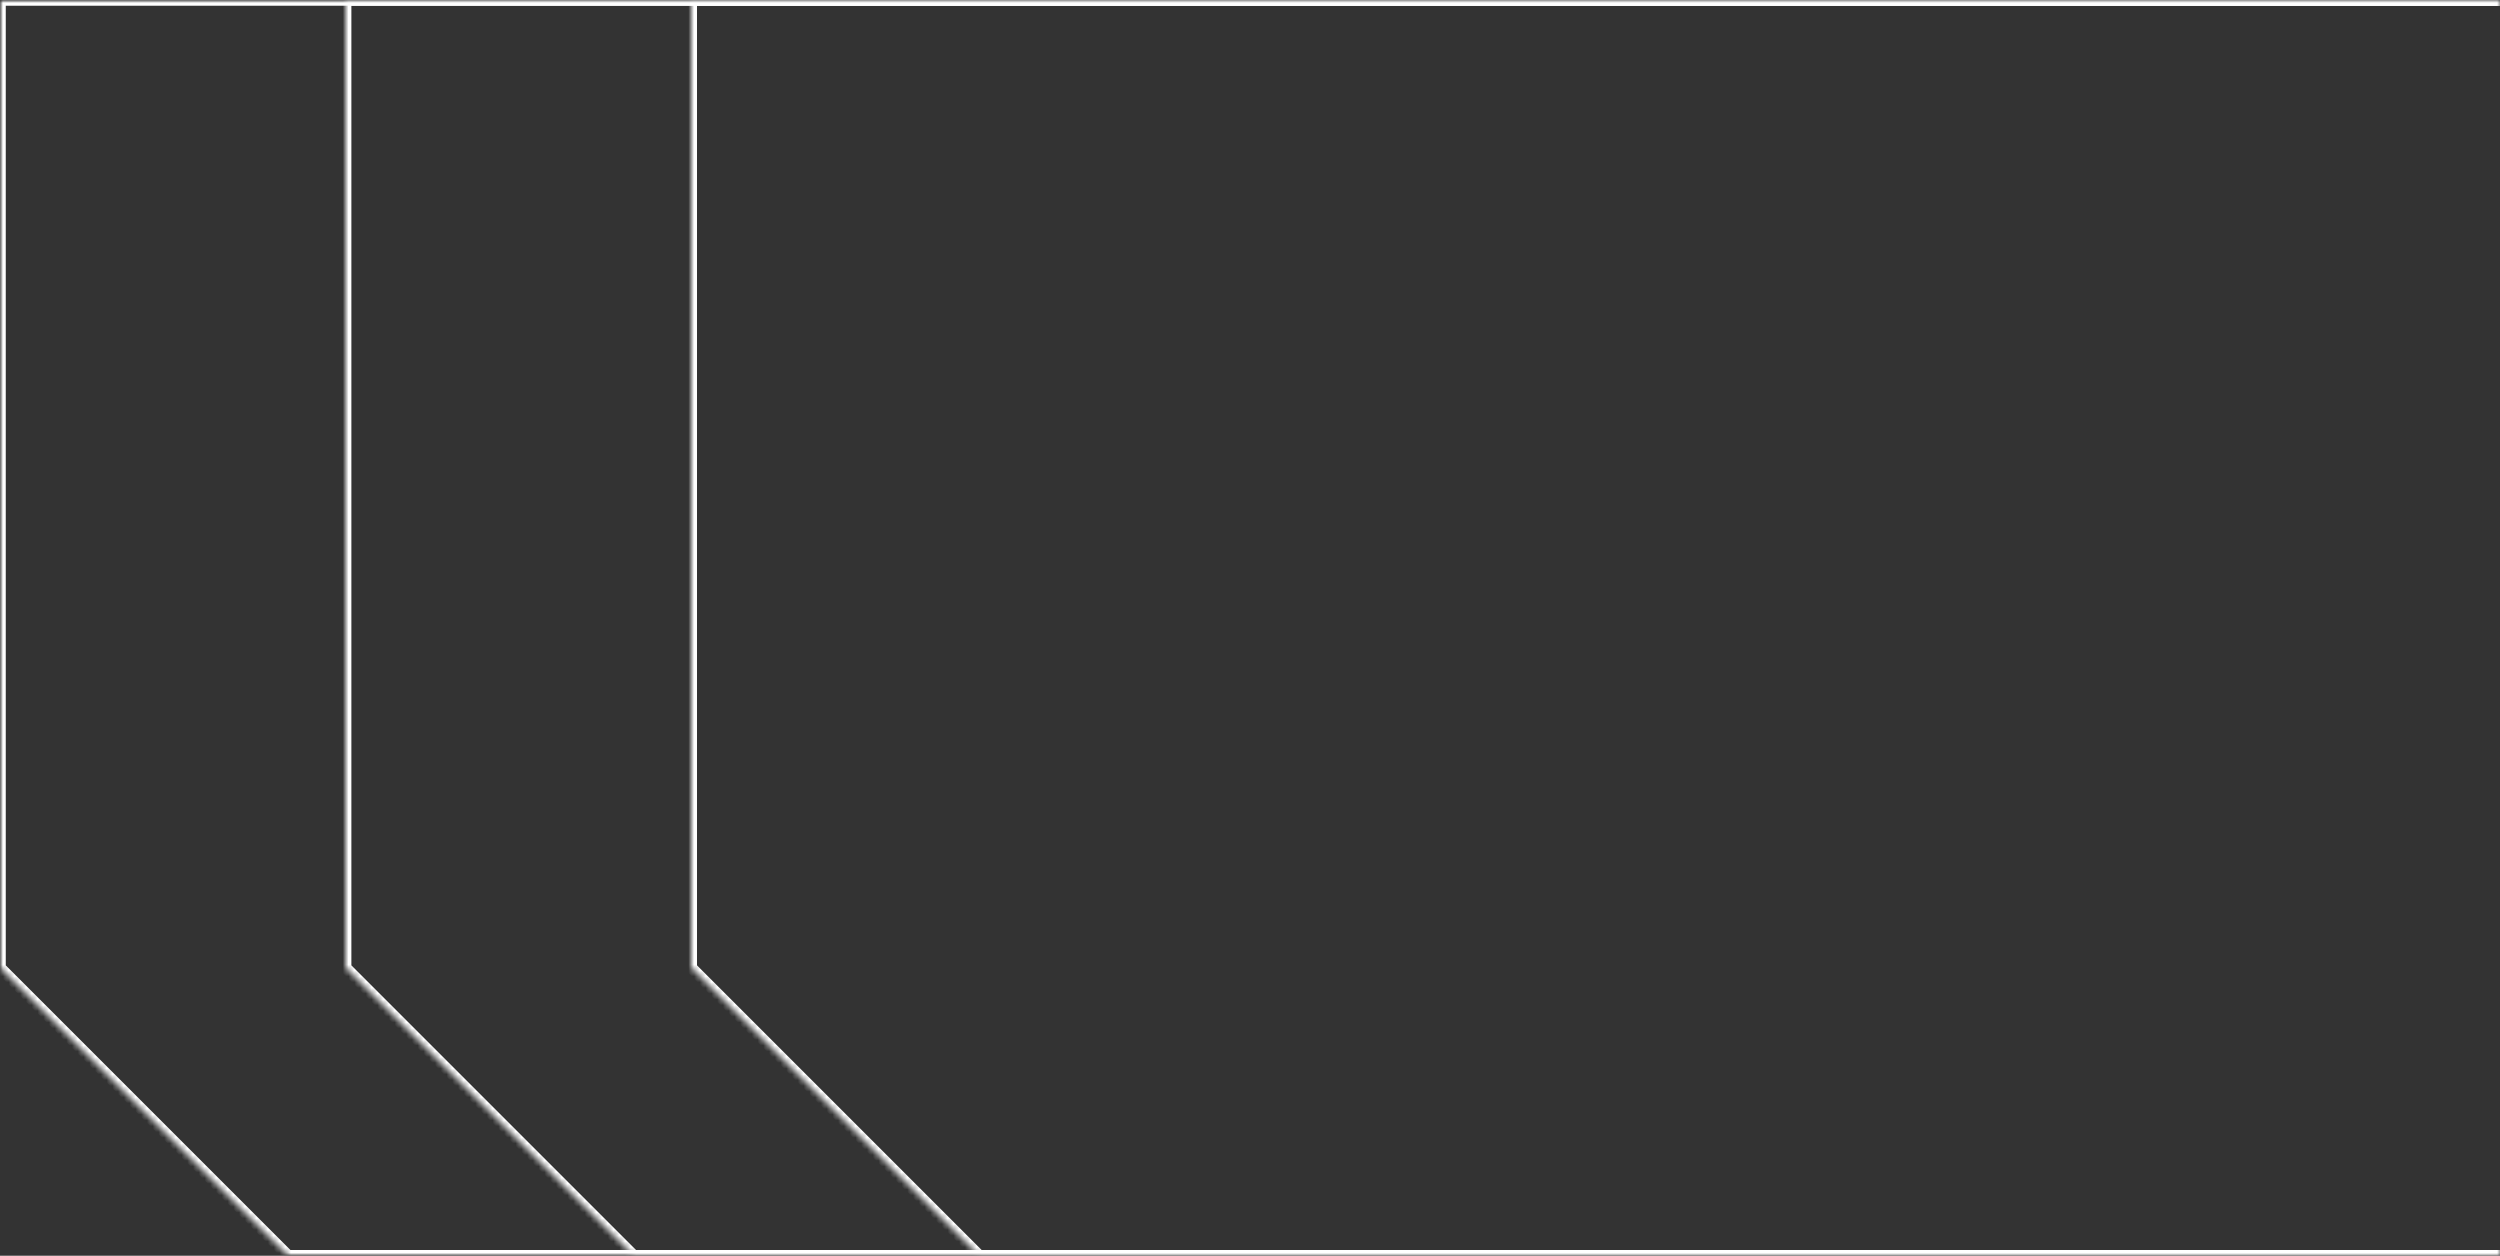 <?xml version="1.0" encoding="UTF-8"?> <svg xmlns="http://www.w3.org/2000/svg" width="434" height="218" viewBox="0 0 434 218" fill="none"><rect x="0" y="0" width="434" height="218" fill="#333333" stroke="none"/><mask id="mask0_53_487" style="mask-type:alpha" maskUnits="userSpaceOnUse" x="0" y="0" width="434" height="218"><rect width="434" height="218" fill="#D9D9D9"></rect></mask><g mask="url(#mask0_53_487)"><mask id="path-2-inside-1_53_487" fill="white"><path d="M790 50V168L740 218H50L0 168V0H740L790 50Z"></path></mask><path d="M790 50H791V49.586L790.707 49.293L790 50ZM790 168L790.707 168.707L791 168.414V168H790ZM740 218V219H740.414L740.707 218.707L740 218ZM50 218L49.293 218.707L49.586 219H50V218ZM0 168H-1V168.414L-0.707 168.707L0 168ZM0 0V-1H-1V0H0ZM740 0L740.707 -0.707L740.414 -1H740V0ZM790 50H789V168H790H791V50H790ZM790 168L789.293 167.293L739.293 217.293L740 218L740.707 218.707L790.707 168.707L790 168ZM740 218V217H50V218V219H740V218ZM50 218L50.707 217.293L0.707 167.293L0 168L-0.707 168.707L49.293 218.707L50 218ZM0 168H1V0H0H-1V168H0ZM0 0V1H740V0V-1H0V0ZM740 0L739.293 0.707L789.293 50.707L790 50L790.707 49.293L740.707 -0.707L740 0Z" fill="white" mask="url(#path-2-inside-1_53_487)"></path><mask id="path-4-inside-2_53_487" fill="white"><path d="M850 50V168L800 218H110L60 168V0H800L850 50Z"></path></mask><path d="M850 50H851V49.586L850.707 49.293L850 50ZM850 168L850.707 168.707L851 168.414V168H850ZM800 218V219H800.414L800.707 218.707L800 218ZM110 218L109.293 218.707L109.586 219H110V218ZM60 168H59V168.414L59.293 168.707L60 168ZM60 0V-1H59V0H60ZM800 0L800.707 -0.707L800.414 -1H800V0ZM850 50H849V168H850H851V50H850ZM850 168L849.293 167.293L799.293 217.293L800 218L800.707 218.707L850.707 168.707L850 168ZM800 218V217H110V218V219H800V218ZM110 218L110.707 217.293L60.707 167.293L60 168L59.293 168.707L109.293 218.707L110 218ZM60 168H61V0H60H59V168H60ZM60 0V1H800V0V-1H60V0ZM800 0L799.293 0.707L849.293 50.707L850 50L850.707 49.293L800.707 -0.707L800 0Z" fill="white" mask="url(#path-4-inside-2_53_487)"></path><mask id="path-6-inside-3_53_487" fill="white"><path d="M910 50V168L860 218H170L120 168V0H860L910 50Z"></path></mask><path d="M910 50H911V49.586L910.707 49.293L910 50ZM910 168L910.707 168.707L911 168.414V168H910ZM860 218V219H860.414L860.707 218.707L860 218ZM170 218L169.293 218.707L169.586 219H170V218ZM120 168H119V168.414L119.293 168.707L120 168ZM120 0V-1H119V0H120ZM860 0L860.707 -0.707L860.414 -1H860V0ZM910 50H909V168H910H911V50H910ZM910 168L909.293 167.293L859.293 217.293L860 218L860.707 218.707L910.707 168.707L910 168ZM860 218V217H170V218V219H860V218ZM170 218L170.707 217.293L120.707 167.293L120 168L119.293 168.707L169.293 218.707L170 218ZM120 168H121V0H120H119V168H120ZM120 0V1H860V0V-1H120V0ZM860 0L859.293 0.707L909.293 50.707L910 50L910.707 49.293L860.707 -0.707L860 0Z" fill="white" mask="url(#path-6-inside-3_53_487)"></path></g></svg> 